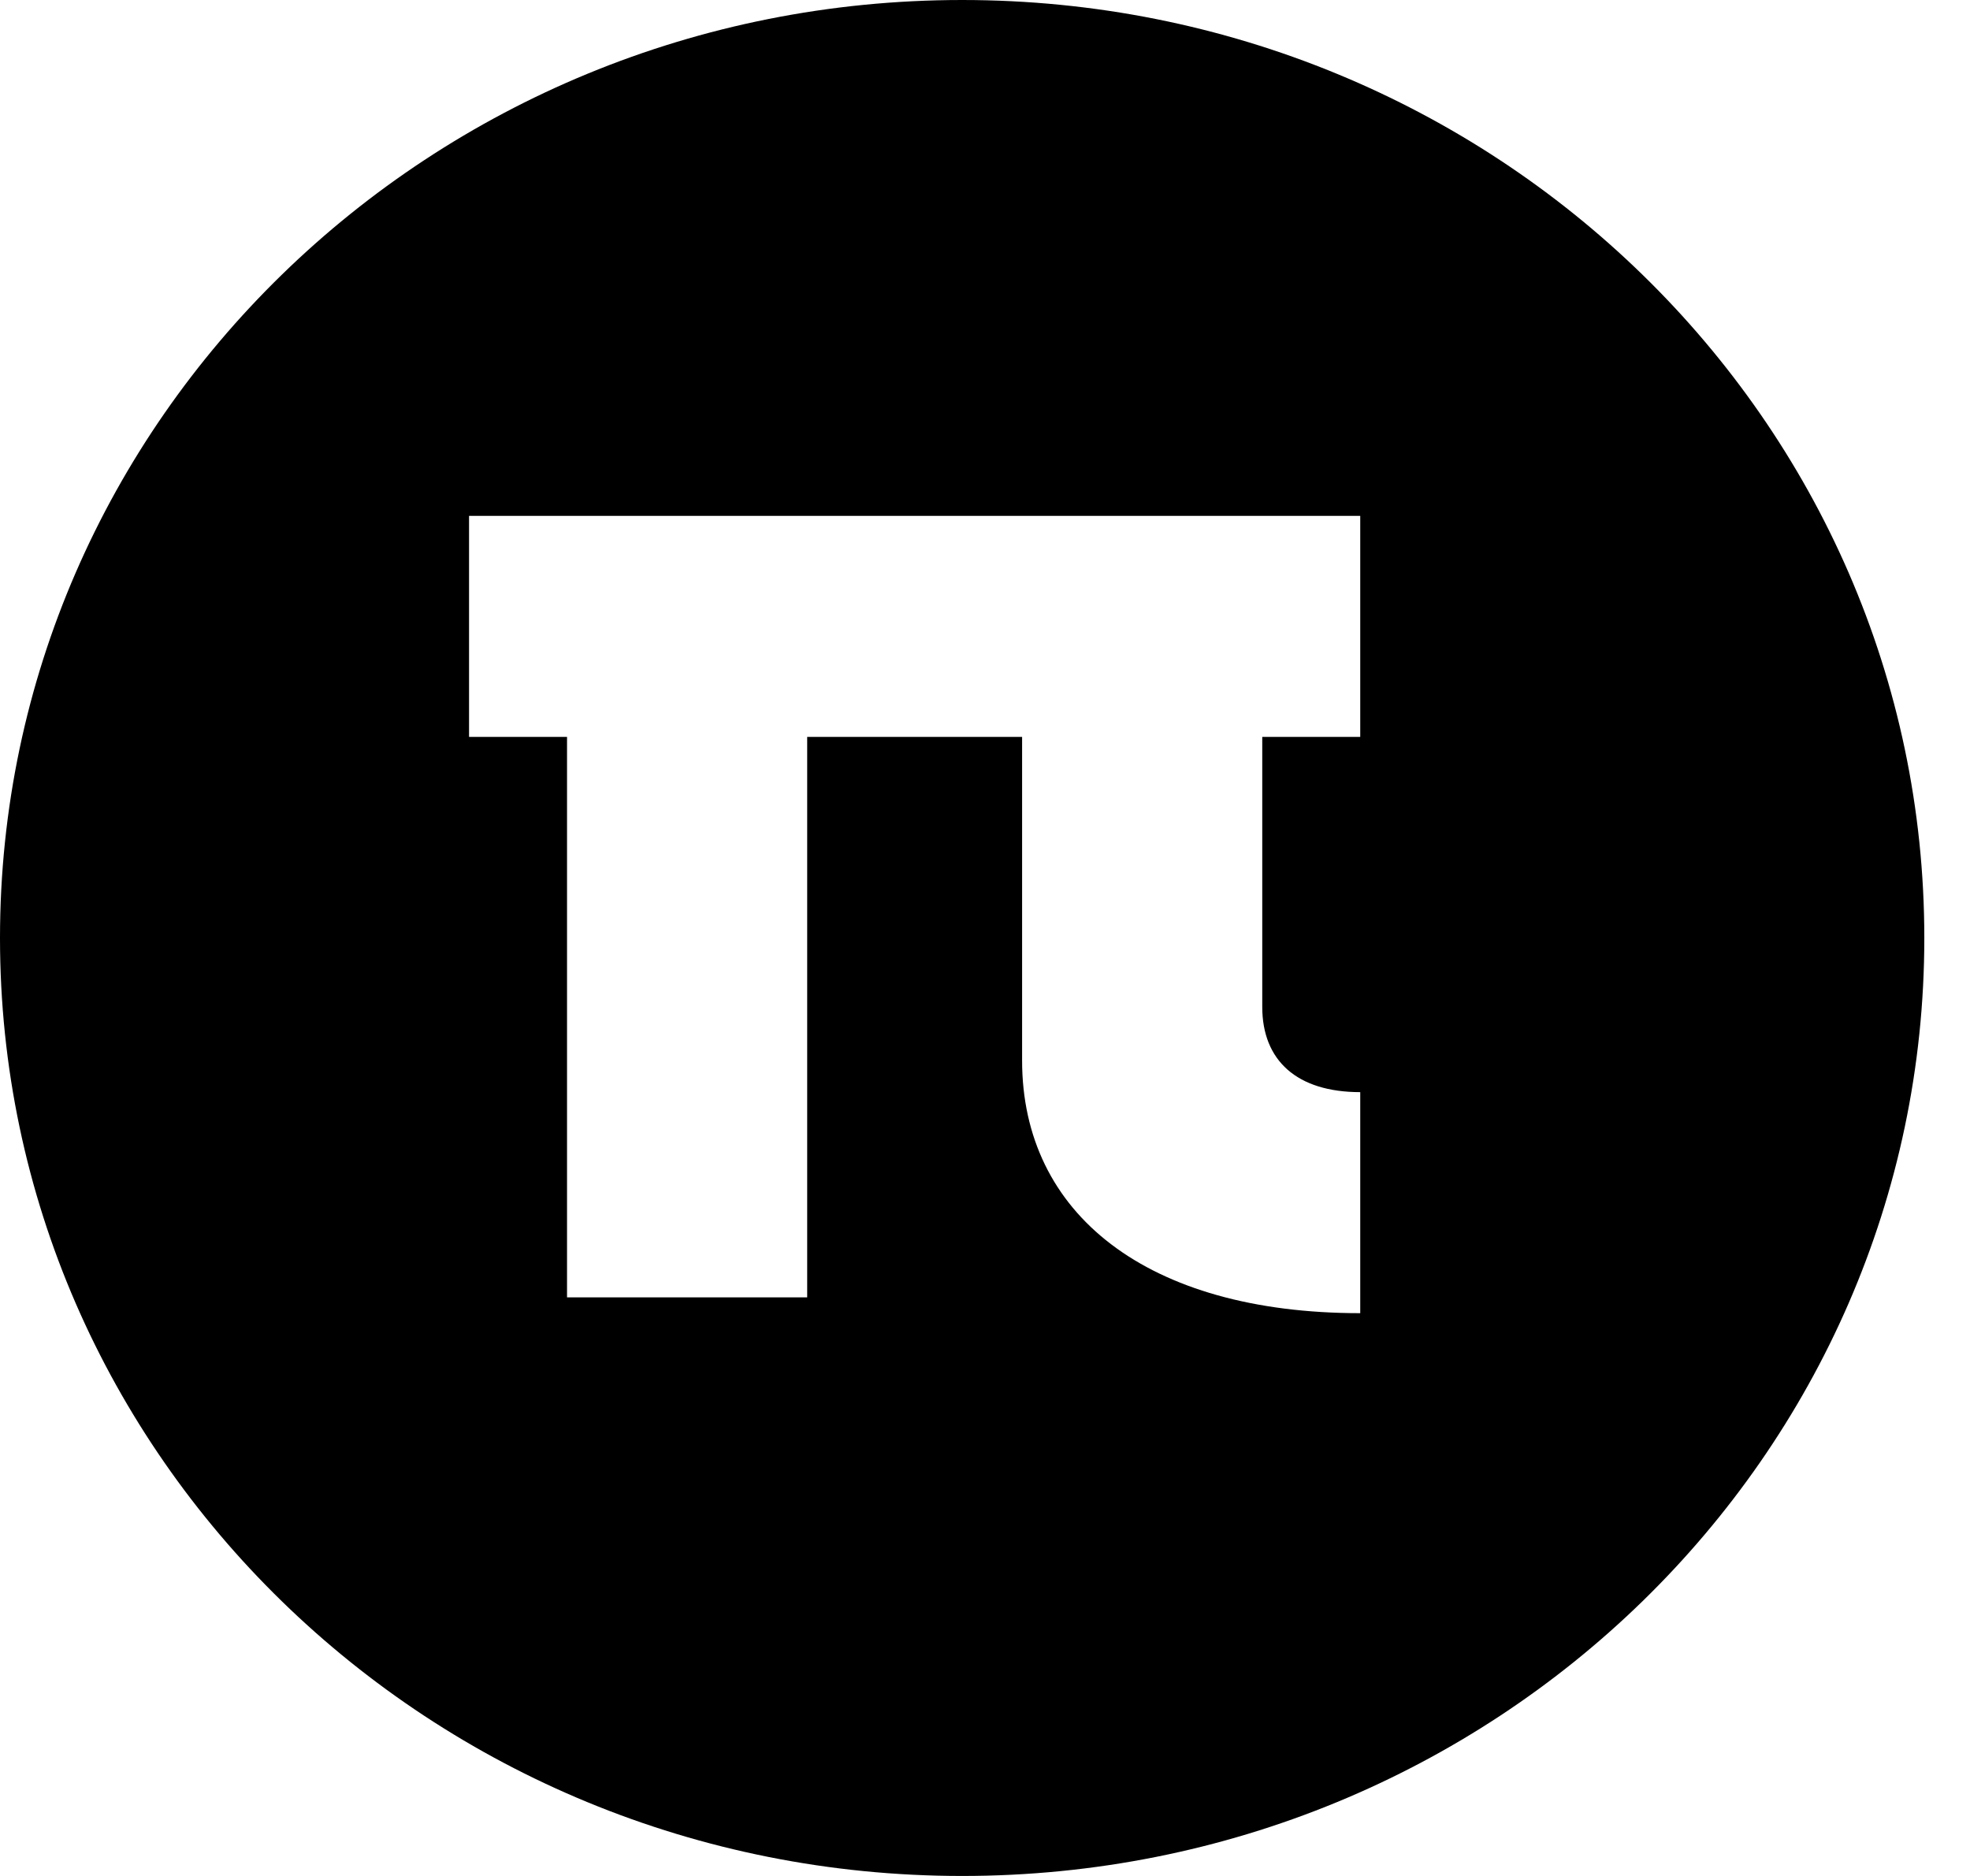 <?xml version="1.0" encoding="UTF-8"?> <svg xmlns="http://www.w3.org/2000/svg" width="42" height="40" viewBox="0 0 42 40" fill="none"><path fill-rule="evenodd" clip-rule="evenodd" d="M20.513 40C31.842 40 41.026 31.046 41.026 20C41.026 8.954 31.842 0 20.513 0C9.184 0 0 8.954 0 20C0 31.046 9.184 40 20.513 40ZM29 11V15.713H26.911V21.469C26.911 22.614 27.652 23.287 29 23.287V28C24.452 28 21.791 25.879 21.791 22.614V15.713H17.209V27.663H12.089V15.713H10V11H29Z" fill="black"></path></svg> 